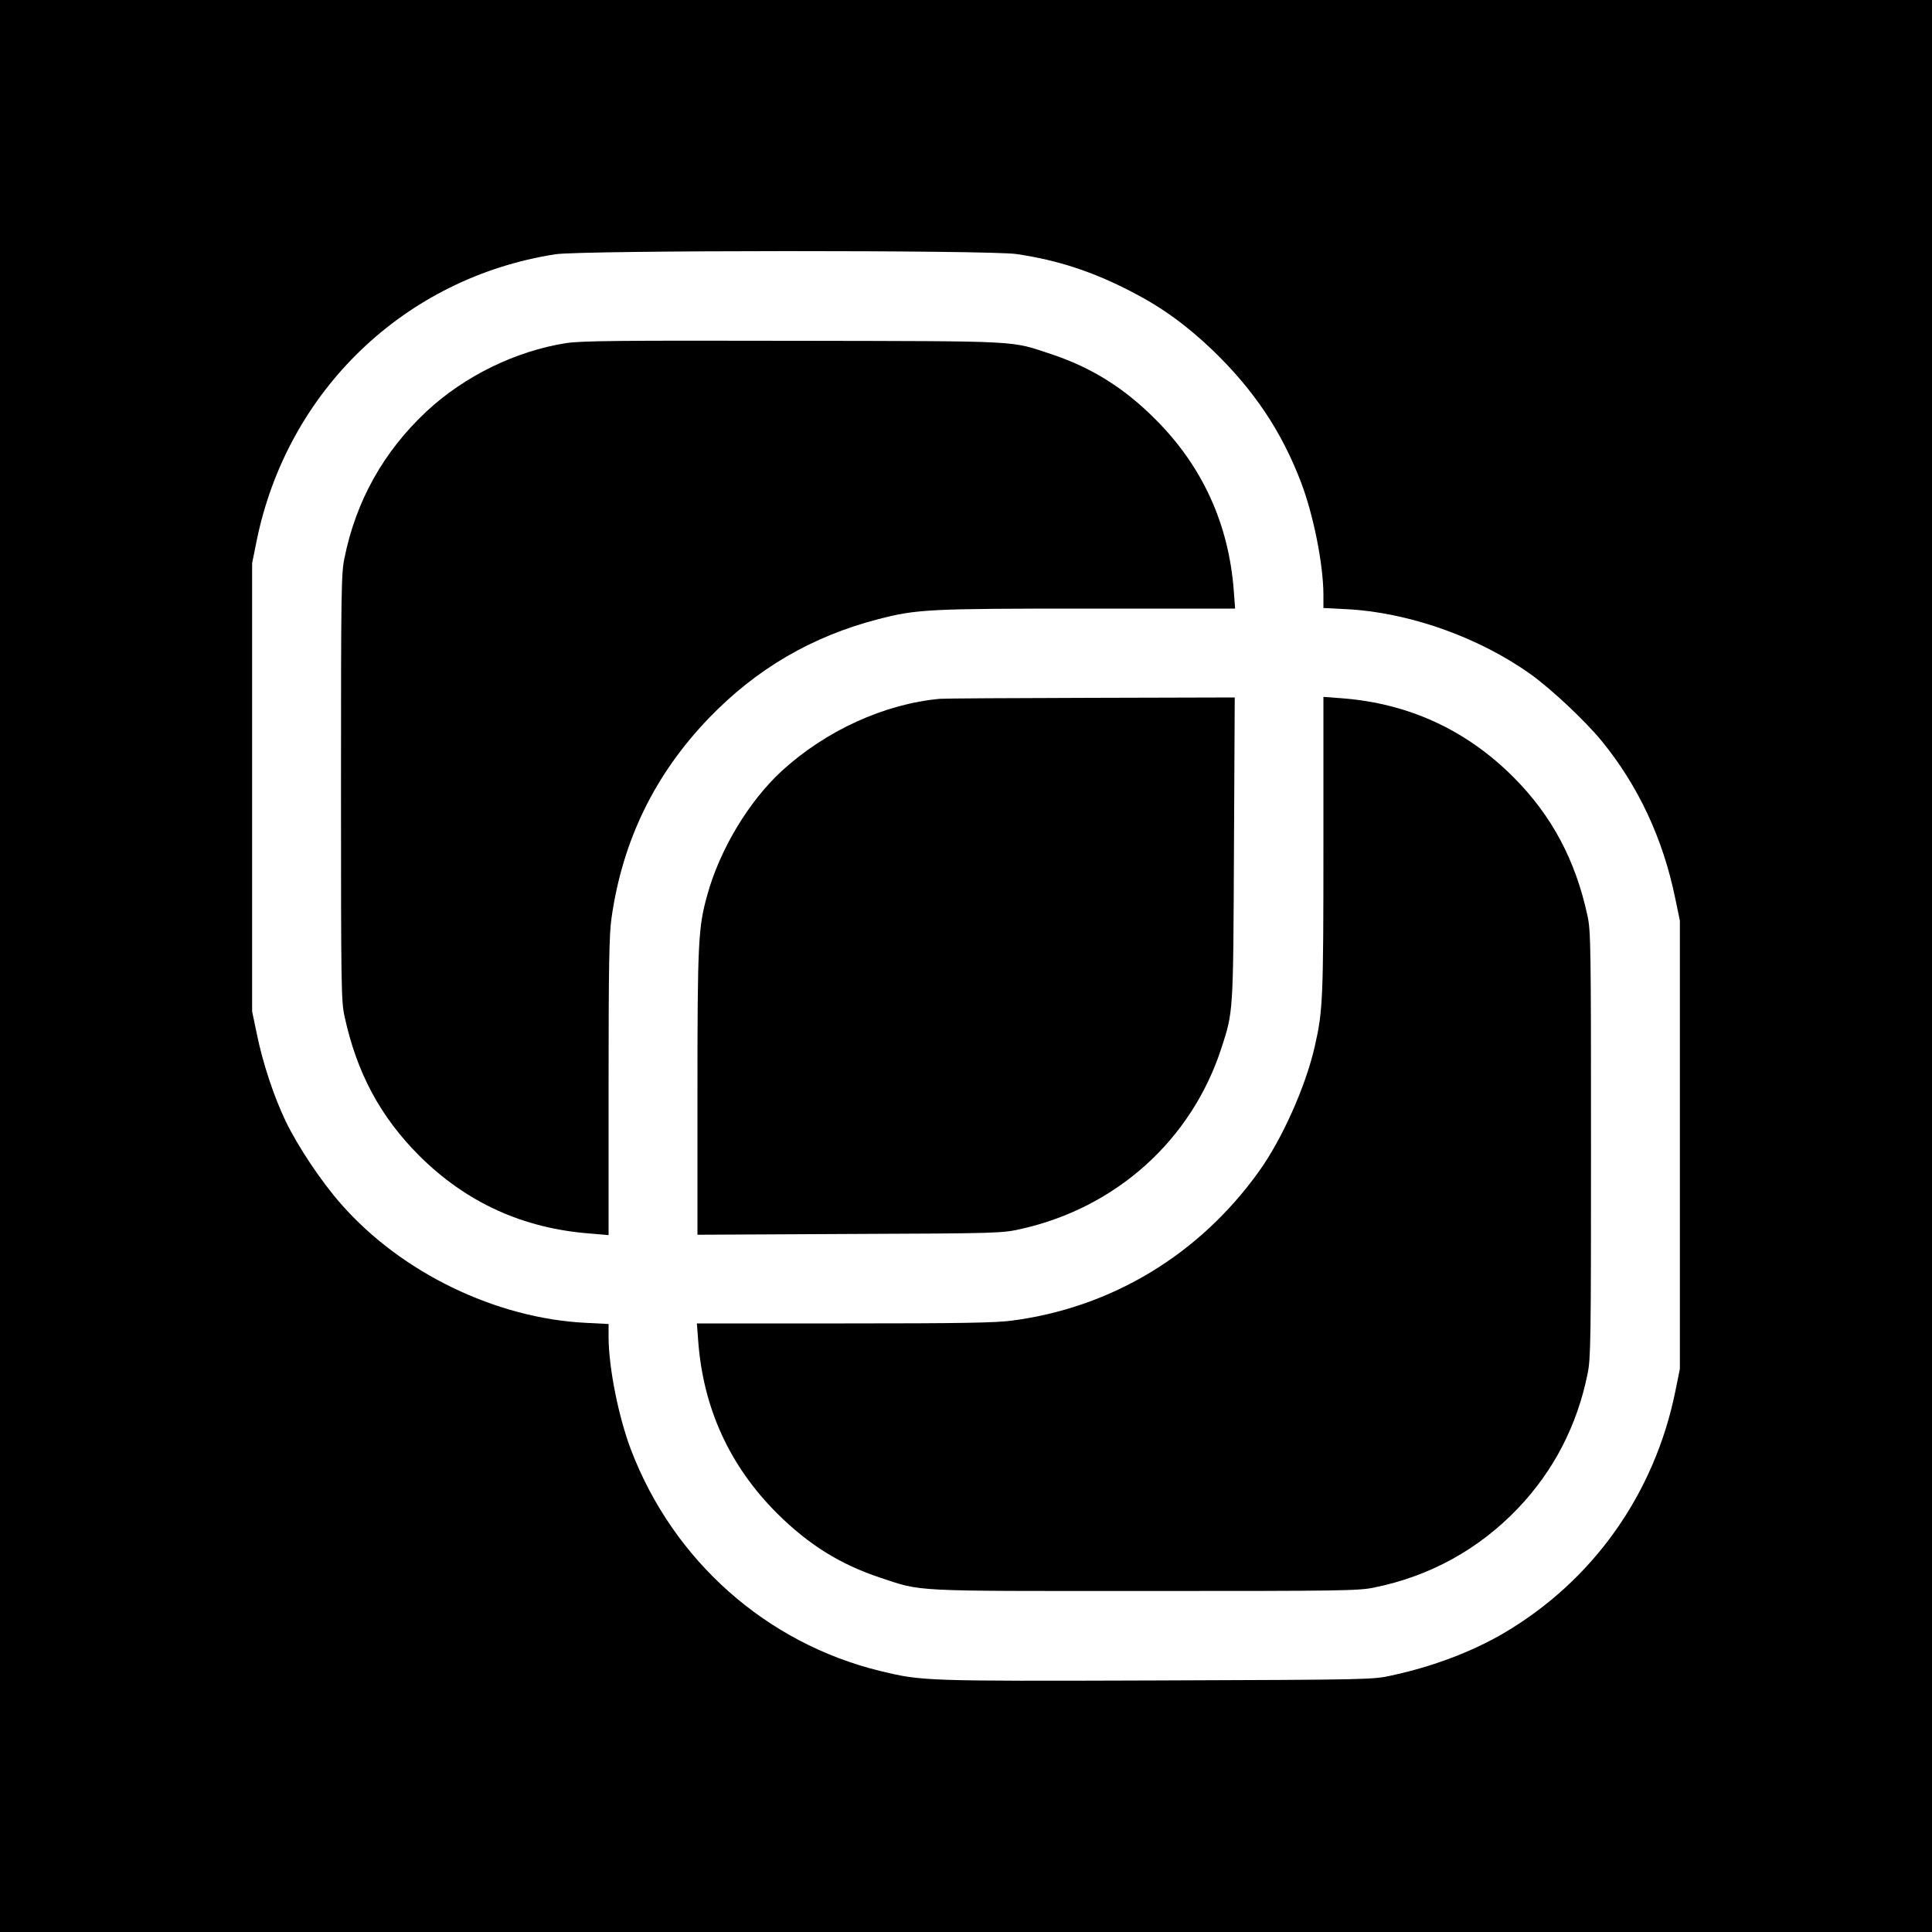 <?xml version="1.0" standalone="no"?>
<!DOCTYPE svg PUBLIC "-//W3C//DTD SVG 20010904//EN"
 "http://www.w3.org/TR/2001/REC-SVG-20010904/DTD/svg10.dtd">
<svg version="1.0" xmlns="http://www.w3.org/2000/svg"
 width="1000pt" height="1000pt" viewBox="0 0 1000 1000"
 preserveAspectRatio="xMidYMid meet">
<g transform="translate(0,1000) scale(0.1,-0.1)"
fill="#000000" stroke="none">
<path d="M0 5000 l0 -5000 5000 0 5000 0 0 5000 0 5000 -5000 0 -5000 0 0
-5000z m5262 3685 c216 -32 397 -92 597 -196 157 -81 283 -173 420 -304 212
-205 354 -417 455 -681 65 -171 115 -424 116 -580 l0 -71 118 -6 c320 -16 682
-143 952 -335 107 -76 284 -242 370 -347 189 -231 318 -506 381 -815 l24 -115
0 -1160 0 -1160 -23 -114 c-108 -534 -427 -983 -890 -1255 -163 -95 -365 -172
-578 -218 -98 -22 -113 -22 -1219 -26 -1207 -4 -1213 -3 -1429 49 -590 144
-1071 571 -1290 1145 -65 171 -115 424 -116 580 l0 71 -118 6 c-465 23 -953
259 -1264 612 -103 116 -226 300 -289 431 -61 127 -119 301 -150 454 l-24 115
0 1160 0 1160 23 114 c158 779 768 1364 1547 1485 136 21 2247 22 2387 1z"/>
<path d="M2930 8224 c-261 -41 -527 -171 -723 -354 -222 -208 -364 -462 -424
-758 -17 -80 -18 -174 -18 -1187 0 -1023 1 -1106 18 -1184 63 -293 185 -520
386 -722 244 -243 538 -378 889 -404 l92 -8 0 769 c0 618 3 789 15 871 57 403
224 745 505 1037 245 254 532 422 875 511 200 52 263 55 1087 55 l761 0 -7 93
c-26 345 -163 645 -406 887 -160 161 -330 267 -533 335 -222 73 -132 69 -1337
71 -913 2 -1100 0 -1180 -12z"/>
<path d="M4865 6383 c-287 -26 -591 -165 -818 -373 -170 -156 -321 -406 -386
-642 -47 -167 -51 -245 -51 -1026 l0 -733 788 4 c773 3 789 4 887 26 494 111
881 460 1036 933 63 194 62 178 66 1036 l4 782 -743 -2 c-409 -1 -761 -3 -783
-5z"/>
<path d="M6850 5624 c0 -799 -3 -857 -45 -1041 -47 -207 -170 -482 -290 -648
-308 -429 -760 -702 -1274 -770 -83 -12 -269 -15 -870 -15 l-764 0 7 -92 c26
-349 164 -648 410 -893 163 -161 323 -261 529 -330 223 -74 147 -70 1372 -70
1020 0 1106 1 1188 18 289 59 540 197 744 410 184 193 306 428 360 695 17 80
18 174 18 1187 0 1023 -1 1106 -18 1184 -62 289 -185 519 -382 717 -245 246
-545 384 -892 410 l-93 7 0 -769z"/>
</g>
</svg>
